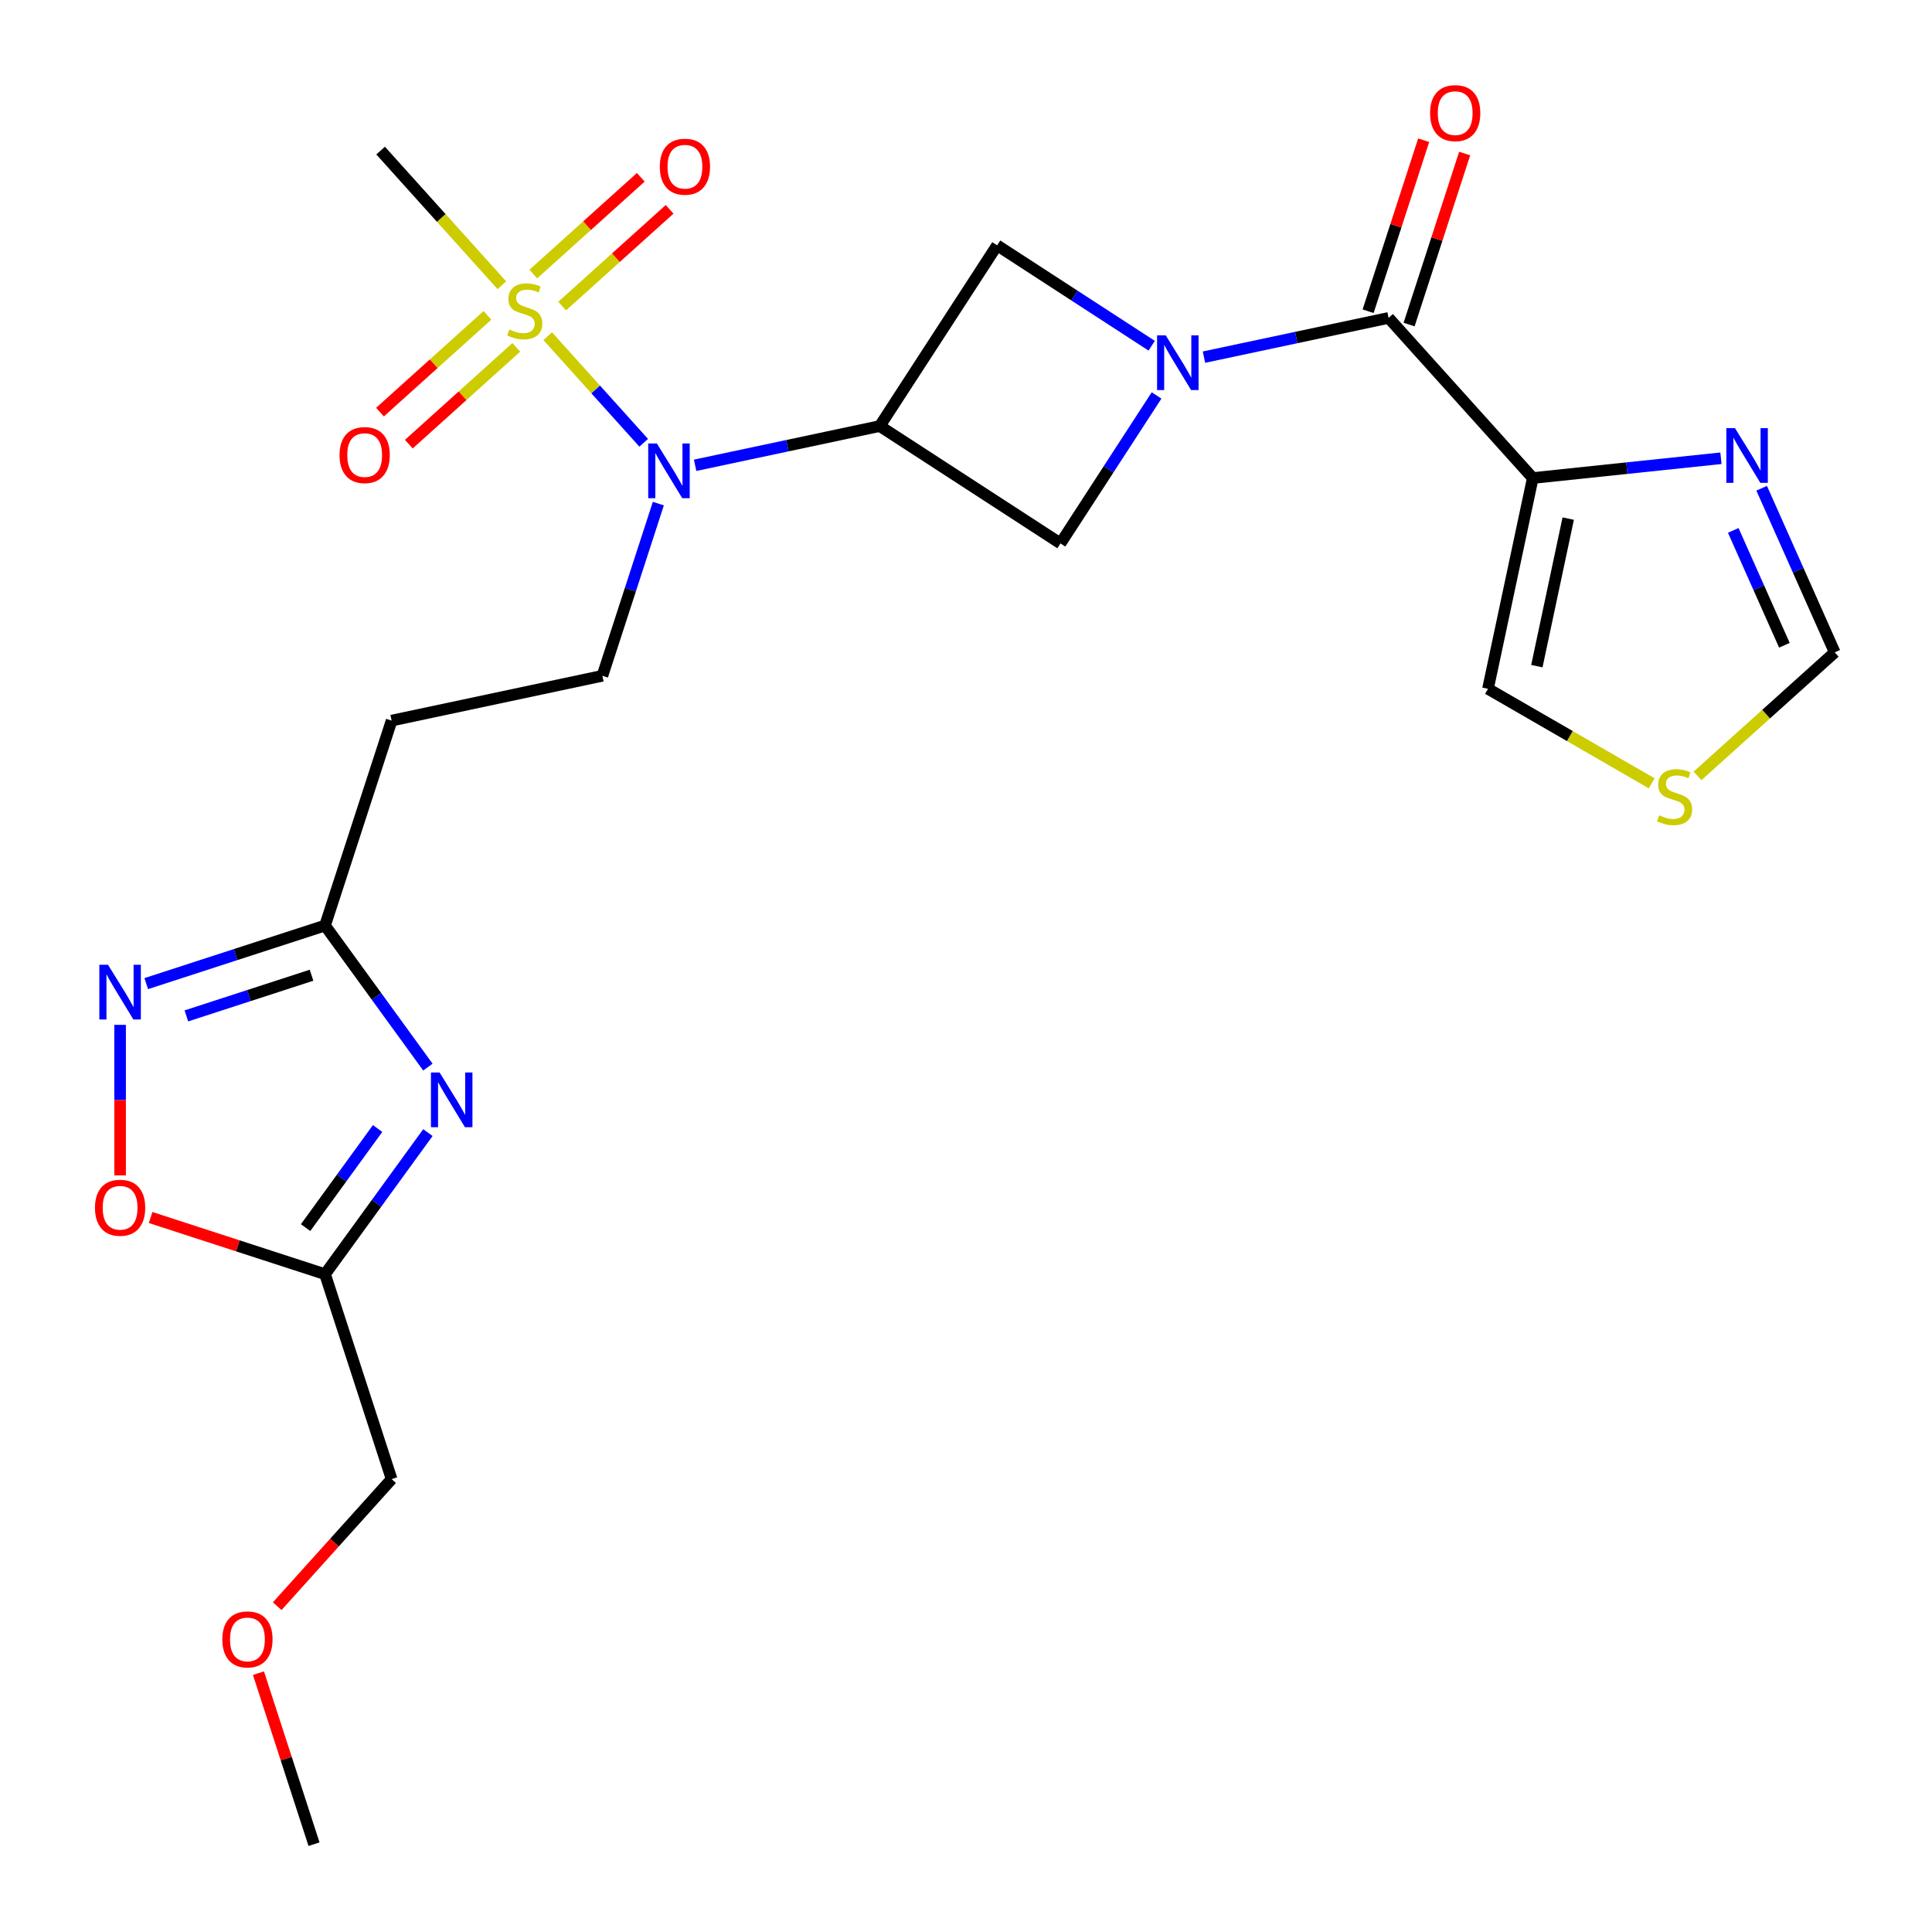<?xml version='1.0' encoding='iso-8859-1'?>
<svg version='1.1' baseProfile='full'
              xmlns='http://www.w3.org/2000/svg'
                      xmlns:rdkit='http://www.rdkit.org/xml'
                      xmlns:xlink='http://www.w3.org/1999/xlink'
                  xml:space='preserve'
width='1000px' height='1000px' viewBox='0 0 1000 1000'>
<!-- END OF HEADER -->
<rect style='opacity:1.0;fill:#FFFFFF;stroke:none' width='1000' height='1000' x='0' y='0'> </rect>
<path class='bond-5' d='M 283.502,174.012 L 308.34,201.597' style='fill:none;fill-rule:evenodd;stroke:#CCCC00;stroke-width:6px;stroke-linecap:butt;stroke-linejoin:miter;stroke-opacity:1' />
<path class='bond-5' d='M 308.34,201.597 L 333.178,229.183' style='fill:none;fill-rule:evenodd;stroke:#0000FF;stroke-width:6px;stroke-linecap:butt;stroke-linejoin:miter;stroke-opacity:1' />
<path class='bond-17' d='M 252.302,163.228 L 224.489,188.272' style='fill:none;fill-rule:evenodd;stroke:#CCCC00;stroke-width:6px;stroke-linecap:butt;stroke-linejoin:miter;stroke-opacity:1' />
<path class='bond-17' d='M 224.489,188.272 L 196.675,213.315' style='fill:none;fill-rule:evenodd;stroke:#FF0000;stroke-width:6px;stroke-linecap:butt;stroke-linejoin:miter;stroke-opacity:1' />
<path class='bond-17' d='M 267.228,179.805 L 239.415,204.849' style='fill:none;fill-rule:evenodd;stroke:#CCCC00;stroke-width:6px;stroke-linecap:butt;stroke-linejoin:miter;stroke-opacity:1' />
<path class='bond-17' d='M 239.415,204.849 L 211.601,229.892' style='fill:none;fill-rule:evenodd;stroke:#FF0000;stroke-width:6px;stroke-linecap:butt;stroke-linejoin:miter;stroke-opacity:1' />
<path class='bond-18' d='M 290.965,158.433 L 318.778,133.389' style='fill:none;fill-rule:evenodd;stroke:#CCCC00;stroke-width:6px;stroke-linecap:butt;stroke-linejoin:miter;stroke-opacity:1' />
<path class='bond-18' d='M 318.778,133.389 L 346.592,108.346' style='fill:none;fill-rule:evenodd;stroke:#FF0000;stroke-width:6px;stroke-linecap:butt;stroke-linejoin:miter;stroke-opacity:1' />
<path class='bond-18' d='M 276.039,141.856 L 303.852,116.812' style='fill:none;fill-rule:evenodd;stroke:#CCCC00;stroke-width:6px;stroke-linecap:butt;stroke-linejoin:miter;stroke-opacity:1' />
<path class='bond-18' d='M 303.852,116.812 L 331.666,91.769' style='fill:none;fill-rule:evenodd;stroke:#FF0000;stroke-width:6px;stroke-linecap:butt;stroke-linejoin:miter;stroke-opacity:1' />
<path class='bond-21' d='M 259.765,147.65 L 228.385,112.798' style='fill:none;fill-rule:evenodd;stroke:#CCCC00;stroke-width:6px;stroke-linecap:butt;stroke-linejoin:miter;stroke-opacity:1' />
<path class='bond-21' d='M 228.385,112.798 L 197.004,77.946' style='fill:none;fill-rule:evenodd;stroke:#000000;stroke-width:6px;stroke-linecap:butt;stroke-linejoin:miter;stroke-opacity:1' />
<path class='bond-0' d='M 596.113,178.947 L 556.108,152.967' style='fill:none;fill-rule:evenodd;stroke:#0000FF;stroke-width:6px;stroke-linecap:butt;stroke-linejoin:miter;stroke-opacity:1' />
<path class='bond-0' d='M 556.108,152.967 L 516.103,126.988' style='fill:none;fill-rule:evenodd;stroke:#000000;stroke-width:6px;stroke-linecap:butt;stroke-linejoin:miter;stroke-opacity:1' />
<path class='bond-2' d='M 623.17,184.857 L 670.953,174.7' style='fill:none;fill-rule:evenodd;stroke:#0000FF;stroke-width:6px;stroke-linecap:butt;stroke-linejoin:miter;stroke-opacity:1' />
<path class='bond-2' d='M 670.953,174.7 L 718.737,164.544' style='fill:none;fill-rule:evenodd;stroke:#000000;stroke-width:6px;stroke-linecap:butt;stroke-linejoin:miter;stroke-opacity:1' />
<path class='bond-25' d='M 598.635,204.681 L 573.766,242.976' style='fill:none;fill-rule:evenodd;stroke:#0000FF;stroke-width:6px;stroke-linecap:butt;stroke-linejoin:miter;stroke-opacity:1' />
<path class='bond-25' d='M 573.766,242.976 L 548.897,281.271' style='fill:none;fill-rule:evenodd;stroke:#000000;stroke-width:6px;stroke-linecap:butt;stroke-linejoin:miter;stroke-opacity:1' />
<path class='bond-1' d='M 455.358,220.526 L 407.575,230.683' style='fill:none;fill-rule:evenodd;stroke:#000000;stroke-width:6px;stroke-linecap:butt;stroke-linejoin:miter;stroke-opacity:1' />
<path class='bond-1' d='M 407.575,230.683 L 359.791,240.84' style='fill:none;fill-rule:evenodd;stroke:#0000FF;stroke-width:6px;stroke-linecap:butt;stroke-linejoin:miter;stroke-opacity:1' />
<path class='bond-9' d='M 455.358,220.526 L 548.897,281.271' style='fill:none;fill-rule:evenodd;stroke:#000000;stroke-width:6px;stroke-linecap:butt;stroke-linejoin:miter;stroke-opacity:1' />
<path class='bond-10' d='M 455.358,220.526 L 516.103,126.988' style='fill:none;fill-rule:evenodd;stroke:#000000;stroke-width:6px;stroke-linecap:butt;stroke-linejoin:miter;stroke-opacity:1' />
<path class='bond-3' d='M 718.737,164.544 L 793.366,247.428' style='fill:none;fill-rule:evenodd;stroke:#000000;stroke-width:6px;stroke-linecap:butt;stroke-linejoin:miter;stroke-opacity:1' />
<path class='bond-20' d='M 729.344,167.99 L 743.726,123.728' style='fill:none;fill-rule:evenodd;stroke:#000000;stroke-width:6px;stroke-linecap:butt;stroke-linejoin:miter;stroke-opacity:1' />
<path class='bond-20' d='M 743.726,123.728 L 758.108,79.465' style='fill:none;fill-rule:evenodd;stroke:#FF0000;stroke-width:6px;stroke-linecap:butt;stroke-linejoin:miter;stroke-opacity:1' />
<path class='bond-20' d='M 708.129,161.097 L 722.511,116.834' style='fill:none;fill-rule:evenodd;stroke:#000000;stroke-width:6px;stroke-linecap:butt;stroke-linejoin:miter;stroke-opacity:1' />
<path class='bond-20' d='M 722.511,116.834 L 736.893,72.572' style='fill:none;fill-rule:evenodd;stroke:#FF0000;stroke-width:6px;stroke-linecap:butt;stroke-linejoin:miter;stroke-opacity:1' />
<path class='bond-11' d='M 793.366,247.428 L 842.063,242.31' style='fill:none;fill-rule:evenodd;stroke:#000000;stroke-width:6px;stroke-linecap:butt;stroke-linejoin:miter;stroke-opacity:1' />
<path class='bond-11' d='M 842.063,242.31 L 890.759,237.192' style='fill:none;fill-rule:evenodd;stroke:#0000FF;stroke-width:6px;stroke-linecap:butt;stroke-linejoin:miter;stroke-opacity:1' />
<path class='bond-19' d='M 793.366,247.428 L 770.177,356.523' style='fill:none;fill-rule:evenodd;stroke:#000000;stroke-width:6px;stroke-linecap:butt;stroke-linejoin:miter;stroke-opacity:1' />
<path class='bond-19' d='M 811.707,268.43 L 795.475,344.797' style='fill:none;fill-rule:evenodd;stroke:#000000;stroke-width:6px;stroke-linecap:butt;stroke-linejoin:miter;stroke-opacity:1' />
<path class='bond-4' d='M 221.481,552.334 L 194.859,515.693' style='fill:none;fill-rule:evenodd;stroke:#0000FF;stroke-width:6px;stroke-linecap:butt;stroke-linejoin:miter;stroke-opacity:1' />
<path class='bond-4' d='M 194.859,515.693 L 168.237,479.051' style='fill:none;fill-rule:evenodd;stroke:#000000;stroke-width:6px;stroke-linecap:butt;stroke-linejoin:miter;stroke-opacity:1' />
<path class='bond-8' d='M 221.481,586.231 L 194.859,622.872' style='fill:none;fill-rule:evenodd;stroke:#0000FF;stroke-width:6px;stroke-linecap:butt;stroke-linejoin:miter;stroke-opacity:1' />
<path class='bond-8' d='M 194.859,622.872 L 168.237,659.514' style='fill:none;fill-rule:evenodd;stroke:#000000;stroke-width:6px;stroke-linecap:butt;stroke-linejoin:miter;stroke-opacity:1' />
<path class='bond-8' d='M 195.448,584.112 L 176.813,609.761' style='fill:none;fill-rule:evenodd;stroke:#0000FF;stroke-width:6px;stroke-linecap:butt;stroke-linejoin:miter;stroke-opacity:1' />
<path class='bond-8' d='M 176.813,609.761 L 158.178,635.41' style='fill:none;fill-rule:evenodd;stroke:#000000;stroke-width:6px;stroke-linecap:butt;stroke-linejoin:miter;stroke-opacity:1' />
<path class='bond-13' d='M 340.756,260.664 L 326.277,305.226' style='fill:none;fill-rule:evenodd;stroke:#0000FF;stroke-width:6px;stroke-linecap:butt;stroke-linejoin:miter;stroke-opacity:1' />
<path class='bond-13' d='M 326.277,305.226 L 311.798,349.789' style='fill:none;fill-rule:evenodd;stroke:#000000;stroke-width:6px;stroke-linecap:butt;stroke-linejoin:miter;stroke-opacity:1' />
<path class='bond-6' d='M 75.692,509.121 L 121.965,494.086' style='fill:none;fill-rule:evenodd;stroke:#0000FF;stroke-width:6px;stroke-linecap:butt;stroke-linejoin:miter;stroke-opacity:1' />
<path class='bond-6' d='M 121.965,494.086 L 168.237,479.051' style='fill:none;fill-rule:evenodd;stroke:#000000;stroke-width:6px;stroke-linecap:butt;stroke-linejoin:miter;stroke-opacity:1' />
<path class='bond-6' d='M 96.467,525.825 L 128.858,515.301' style='fill:none;fill-rule:evenodd;stroke:#0000FF;stroke-width:6px;stroke-linecap:butt;stroke-linejoin:miter;stroke-opacity:1' />
<path class='bond-6' d='M 128.858,515.301 L 161.249,504.776' style='fill:none;fill-rule:evenodd;stroke:#000000;stroke-width:6px;stroke-linecap:butt;stroke-linejoin:miter;stroke-opacity:1' />
<path class='bond-12' d='M 62.164,530.465 L 62.164,569.414' style='fill:none;fill-rule:evenodd;stroke:#0000FF;stroke-width:6px;stroke-linecap:butt;stroke-linejoin:miter;stroke-opacity:1' />
<path class='bond-12' d='M 62.164,569.414 L 62.164,608.364' style='fill:none;fill-rule:evenodd;stroke:#FF0000;stroke-width:6px;stroke-linecap:butt;stroke-linejoin:miter;stroke-opacity:1' />
<path class='bond-7' d='M 168.237,479.051 L 202.703,372.978' style='fill:none;fill-rule:evenodd;stroke:#000000;stroke-width:6px;stroke-linecap:butt;stroke-linejoin:miter;stroke-opacity:1' />
<path class='bond-22' d='M 168.237,659.514 L 202.703,765.587' style='fill:none;fill-rule:evenodd;stroke:#000000;stroke-width:6px;stroke-linecap:butt;stroke-linejoin:miter;stroke-opacity:1' />
<path class='bond-26' d='M 168.237,659.514 L 123.095,644.846' style='fill:none;fill-rule:evenodd;stroke:#000000;stroke-width:6px;stroke-linecap:butt;stroke-linejoin:miter;stroke-opacity:1' />
<path class='bond-26' d='M 123.095,644.846 L 77.952,630.179' style='fill:none;fill-rule:evenodd;stroke:#FF0000;stroke-width:6px;stroke-linecap:butt;stroke-linejoin:miter;stroke-opacity:1' />
<path class='bond-16' d='M 911.833,252.718 L 930.743,295.189' style='fill:none;fill-rule:evenodd;stroke:#0000FF;stroke-width:6px;stroke-linecap:butt;stroke-linejoin:miter;stroke-opacity:1' />
<path class='bond-16' d='M 930.743,295.189 L 949.652,337.66' style='fill:none;fill-rule:evenodd;stroke:#000000;stroke-width:6px;stroke-linecap:butt;stroke-linejoin:miter;stroke-opacity:1' />
<path class='bond-16' d='M 897.128,274.532 L 910.365,304.262' style='fill:none;fill-rule:evenodd;stroke:#0000FF;stroke-width:6px;stroke-linecap:butt;stroke-linejoin:miter;stroke-opacity:1' />
<path class='bond-16' d='M 910.365,304.262 L 923.601,333.991' style='fill:none;fill-rule:evenodd;stroke:#000000;stroke-width:6px;stroke-linecap:butt;stroke-linejoin:miter;stroke-opacity:1' />
<path class='bond-14' d='M 311.798,349.789 L 202.703,372.978' style='fill:none;fill-rule:evenodd;stroke:#000000;stroke-width:6px;stroke-linecap:butt;stroke-linejoin:miter;stroke-opacity:1' />
<path class='bond-15' d='M 854.899,405.437 L 812.538,380.98' style='fill:none;fill-rule:evenodd;stroke:#CCCC00;stroke-width:6px;stroke-linecap:butt;stroke-linejoin:miter;stroke-opacity:1' />
<path class='bond-15' d='M 812.538,380.98 L 770.177,356.523' style='fill:none;fill-rule:evenodd;stroke:#000000;stroke-width:6px;stroke-linecap:butt;stroke-linejoin:miter;stroke-opacity:1' />
<path class='bond-27' d='M 878.636,401.603 L 914.144,369.631' style='fill:none;fill-rule:evenodd;stroke:#CCCC00;stroke-width:6px;stroke-linecap:butt;stroke-linejoin:miter;stroke-opacity:1' />
<path class='bond-27' d='M 914.144,369.631 L 949.652,337.66' style='fill:none;fill-rule:evenodd;stroke:#000000;stroke-width:6px;stroke-linecap:butt;stroke-linejoin:miter;stroke-opacity:1' />
<path class='bond-23' d='M 202.703,765.587 L 173.09,798.476' style='fill:none;fill-rule:evenodd;stroke:#000000;stroke-width:6px;stroke-linecap:butt;stroke-linejoin:miter;stroke-opacity:1' />
<path class='bond-23' d='M 173.09,798.476 L 143.478,831.364' style='fill:none;fill-rule:evenodd;stroke:#FF0000;stroke-width:6px;stroke-linecap:butt;stroke-linejoin:miter;stroke-opacity:1' />
<path class='bond-24' d='M 133.775,866.02 L 148.157,910.283' style='fill:none;fill-rule:evenodd;stroke:#FF0000;stroke-width:6px;stroke-linecap:butt;stroke-linejoin:miter;stroke-opacity:1' />
<path class='bond-24' d='M 148.157,910.283 L 162.539,954.545' style='fill:none;fill-rule:evenodd;stroke:#000000;stroke-width:6px;stroke-linecap:butt;stroke-linejoin:miter;stroke-opacity:1' />
<path  class='atom-0' d='M 263.633 170.551
Q 263.953 170.671, 265.273 171.231
Q 266.593 171.791, 268.033 172.151
Q 269.513 172.471, 270.953 172.471
Q 273.633 172.471, 275.193 171.191
Q 276.753 169.871, 276.753 167.591
Q 276.753 166.031, 275.953 165.071
Q 275.193 164.111, 273.993 163.591
Q 272.793 163.071, 270.793 162.471
Q 268.273 161.711, 266.753 160.991
Q 265.273 160.271, 264.193 158.751
Q 263.153 157.231, 263.153 154.671
Q 263.153 151.111, 265.553 148.911
Q 267.993 146.711, 272.793 146.711
Q 276.073 146.711, 279.793 148.271
L 278.873 151.351
Q 275.473 149.951, 272.913 149.951
Q 270.153 149.951, 268.633 151.111
Q 267.113 152.231, 267.153 154.191
Q 267.153 155.711, 267.913 156.631
Q 268.713 157.551, 269.833 158.071
Q 270.993 158.591, 272.913 159.191
Q 275.473 159.991, 276.993 160.791
Q 278.513 161.591, 279.593 163.231
Q 280.713 164.831, 280.713 167.591
Q 280.713 171.511, 278.073 173.631
Q 275.473 175.711, 271.113 175.711
Q 268.593 175.711, 266.673 175.151
Q 264.793 174.631, 262.553 173.711
L 263.633 170.551
' fill='#CCCC00'/>
<path  class='atom-1' d='M 603.382 173.572
L 612.662 188.572
Q 613.582 190.052, 615.062 192.732
Q 616.542 195.412, 616.622 195.572
L 616.622 173.572
L 620.382 173.572
L 620.382 201.892
L 616.502 201.892
L 606.542 185.492
Q 605.382 183.572, 604.142 181.372
Q 602.942 179.172, 602.582 178.492
L 602.582 201.892
L 598.902 201.892
L 598.902 173.572
L 603.382 173.572
' fill='#0000FF'/>
<path  class='atom-5' d='M 227.534 555.122
L 236.814 570.122
Q 237.734 571.602, 239.214 574.282
Q 240.694 576.962, 240.774 577.122
L 240.774 555.122
L 244.534 555.122
L 244.534 583.442
L 240.654 583.442
L 230.694 567.042
Q 229.534 565.122, 228.294 562.922
Q 227.094 560.722, 226.734 560.042
L 226.734 583.442
L 223.054 583.442
L 223.054 555.122
L 227.534 555.122
' fill='#0000FF'/>
<path  class='atom-6' d='M 340.003 229.555
L 349.283 244.555
Q 350.203 246.035, 351.683 248.715
Q 353.163 251.395, 353.243 251.555
L 353.243 229.555
L 357.003 229.555
L 357.003 257.875
L 353.123 257.875
L 343.163 241.475
Q 342.003 239.555, 340.763 237.355
Q 339.563 235.155, 339.203 234.475
L 339.203 257.875
L 335.523 257.875
L 335.523 229.555
L 340.003 229.555
' fill='#0000FF'/>
<path  class='atom-7' d='M 55.904 499.356
L 65.184 514.356
Q 66.104 515.836, 67.584 518.516
Q 69.064 521.196, 69.144 521.356
L 69.144 499.356
L 72.904 499.356
L 72.904 527.676
L 69.024 527.676
L 59.064 511.276
Q 57.904 509.356, 56.664 507.156
Q 55.464 504.956, 55.104 504.276
L 55.104 527.676
L 51.424 527.676
L 51.424 499.356
L 55.904 499.356
' fill='#0000FF'/>
<path  class='atom-12' d='M 898.028 221.61
L 907.308 236.61
Q 908.228 238.09, 909.708 240.77
Q 911.188 243.45, 911.268 243.61
L 911.268 221.61
L 915.028 221.61
L 915.028 249.93
L 911.148 249.93
L 901.188 233.53
Q 900.028 231.61, 898.788 229.41
Q 897.588 227.21, 897.228 226.53
L 897.228 249.93
L 893.548 249.93
L 893.548 221.61
L 898.028 221.61
' fill='#0000FF'/>
<path  class='atom-13' d='M 49.164 625.129
Q 49.164 618.329, 52.524 614.529
Q 55.884 610.729, 62.164 610.729
Q 68.444 610.729, 71.804 614.529
Q 75.164 618.329, 75.164 625.129
Q 75.164 632.009, 71.764 635.929
Q 68.364 639.809, 62.164 639.809
Q 55.924 639.809, 52.524 635.929
Q 49.164 632.049, 49.164 625.129
M 62.164 636.609
Q 66.484 636.609, 68.804 633.729
Q 71.164 630.809, 71.164 625.129
Q 71.164 619.569, 68.804 616.769
Q 66.484 613.929, 62.164 613.929
Q 57.844 613.929, 55.484 616.729
Q 53.164 619.529, 53.164 625.129
Q 53.164 630.849, 55.484 633.729
Q 57.844 636.609, 62.164 636.609
' fill='#FF0000'/>
<path  class='atom-16' d='M 858.767 422.009
Q 859.087 422.129, 860.407 422.689
Q 861.727 423.249, 863.167 423.609
Q 864.647 423.929, 866.087 423.929
Q 868.767 423.929, 870.327 422.649
Q 871.887 421.329, 871.887 419.049
Q 871.887 417.489, 871.087 416.529
Q 870.327 415.569, 869.127 415.049
Q 867.927 414.529, 865.927 413.929
Q 863.407 413.169, 861.887 412.449
Q 860.407 411.729, 859.327 410.209
Q 858.287 408.689, 858.287 406.129
Q 858.287 402.569, 860.687 400.369
Q 863.127 398.169, 867.927 398.169
Q 871.207 398.169, 874.927 399.729
L 874.007 402.809
Q 870.607 401.409, 868.047 401.409
Q 865.287 401.409, 863.767 402.569
Q 862.247 403.689, 862.287 405.649
Q 862.287 407.169, 863.047 408.089
Q 863.847 409.009, 864.967 409.529
Q 866.127 410.049, 868.047 410.649
Q 870.607 411.449, 872.127 412.249
Q 873.647 413.049, 874.727 414.689
Q 875.847 416.289, 875.847 419.049
Q 875.847 422.969, 873.207 425.089
Q 870.607 427.169, 866.247 427.169
Q 863.727 427.169, 861.807 426.609
Q 859.927 426.089, 857.687 425.169
L 858.767 422.009
' fill='#CCCC00'/>
<path  class='atom-18' d='M 175.749 235.54
Q 175.749 228.74, 179.109 224.94
Q 182.469 221.14, 188.749 221.14
Q 195.029 221.14, 198.389 224.94
Q 201.749 228.74, 201.749 235.54
Q 201.749 242.42, 198.349 246.34
Q 194.949 250.22, 188.749 250.22
Q 182.509 250.22, 179.109 246.34
Q 175.749 242.46, 175.749 235.54
M 188.749 247.02
Q 193.069 247.02, 195.389 244.14
Q 197.749 241.22, 197.749 235.54
Q 197.749 229.98, 195.389 227.18
Q 193.069 224.34, 188.749 224.34
Q 184.429 224.34, 182.069 227.14
Q 179.749 229.94, 179.749 235.54
Q 179.749 241.26, 182.069 244.14
Q 184.429 247.02, 188.749 247.02
' fill='#FF0000'/>
<path  class='atom-19' d='M 341.518 86.281
Q 341.518 79.481, 344.878 75.681
Q 348.238 71.881, 354.518 71.881
Q 360.798 71.881, 364.158 75.681
Q 367.518 79.481, 367.518 86.281
Q 367.518 93.161, 364.118 97.081
Q 360.718 100.961, 354.518 100.961
Q 348.278 100.961, 344.878 97.081
Q 341.518 93.201, 341.518 86.281
M 354.518 97.761
Q 358.838 97.761, 361.158 94.881
Q 363.518 91.961, 363.518 86.281
Q 363.518 80.721, 361.158 77.921
Q 358.838 75.081, 354.518 75.081
Q 350.198 75.081, 347.838 77.881
Q 345.518 80.681, 345.518 86.281
Q 345.518 92.001, 347.838 94.881
Q 350.198 97.761, 354.518 97.761
' fill='#FF0000'/>
<path  class='atom-21' d='M 740.202 58.55
Q 740.202 51.75, 743.562 47.95
Q 746.922 44.15, 753.202 44.15
Q 759.482 44.15, 762.842 47.95
Q 766.202 51.75, 766.202 58.55
Q 766.202 65.43, 762.802 69.35
Q 759.402 73.23, 753.202 73.23
Q 746.962 73.23, 743.562 69.35
Q 740.202 65.47, 740.202 58.55
M 753.202 70.03
Q 757.522 70.03, 759.842 67.15
Q 762.202 64.23, 762.202 58.55
Q 762.202 52.99, 759.842 50.19
Q 757.522 47.35, 753.202 47.35
Q 748.882 47.35, 746.522 50.15
Q 744.202 52.95, 744.202 58.55
Q 744.202 64.27, 746.522 67.15
Q 748.882 70.03, 753.202 70.03
' fill='#FF0000'/>
<path  class='atom-24' d='M 115.073 848.552
Q 115.073 841.752, 118.433 837.952
Q 121.793 834.152, 128.073 834.152
Q 134.353 834.152, 137.713 837.952
Q 141.073 841.752, 141.073 848.552
Q 141.073 855.432, 137.673 859.352
Q 134.273 863.232, 128.073 863.232
Q 121.833 863.232, 118.433 859.352
Q 115.073 855.472, 115.073 848.552
M 128.073 860.032
Q 132.393 860.032, 134.713 857.152
Q 137.073 854.232, 137.073 848.552
Q 137.073 842.992, 134.713 840.192
Q 132.393 837.352, 128.073 837.352
Q 123.753 837.352, 121.393 840.152
Q 119.073 842.952, 119.073 848.552
Q 119.073 854.272, 121.393 857.152
Q 123.753 860.032, 128.073 860.032
' fill='#FF0000'/>
</svg>
